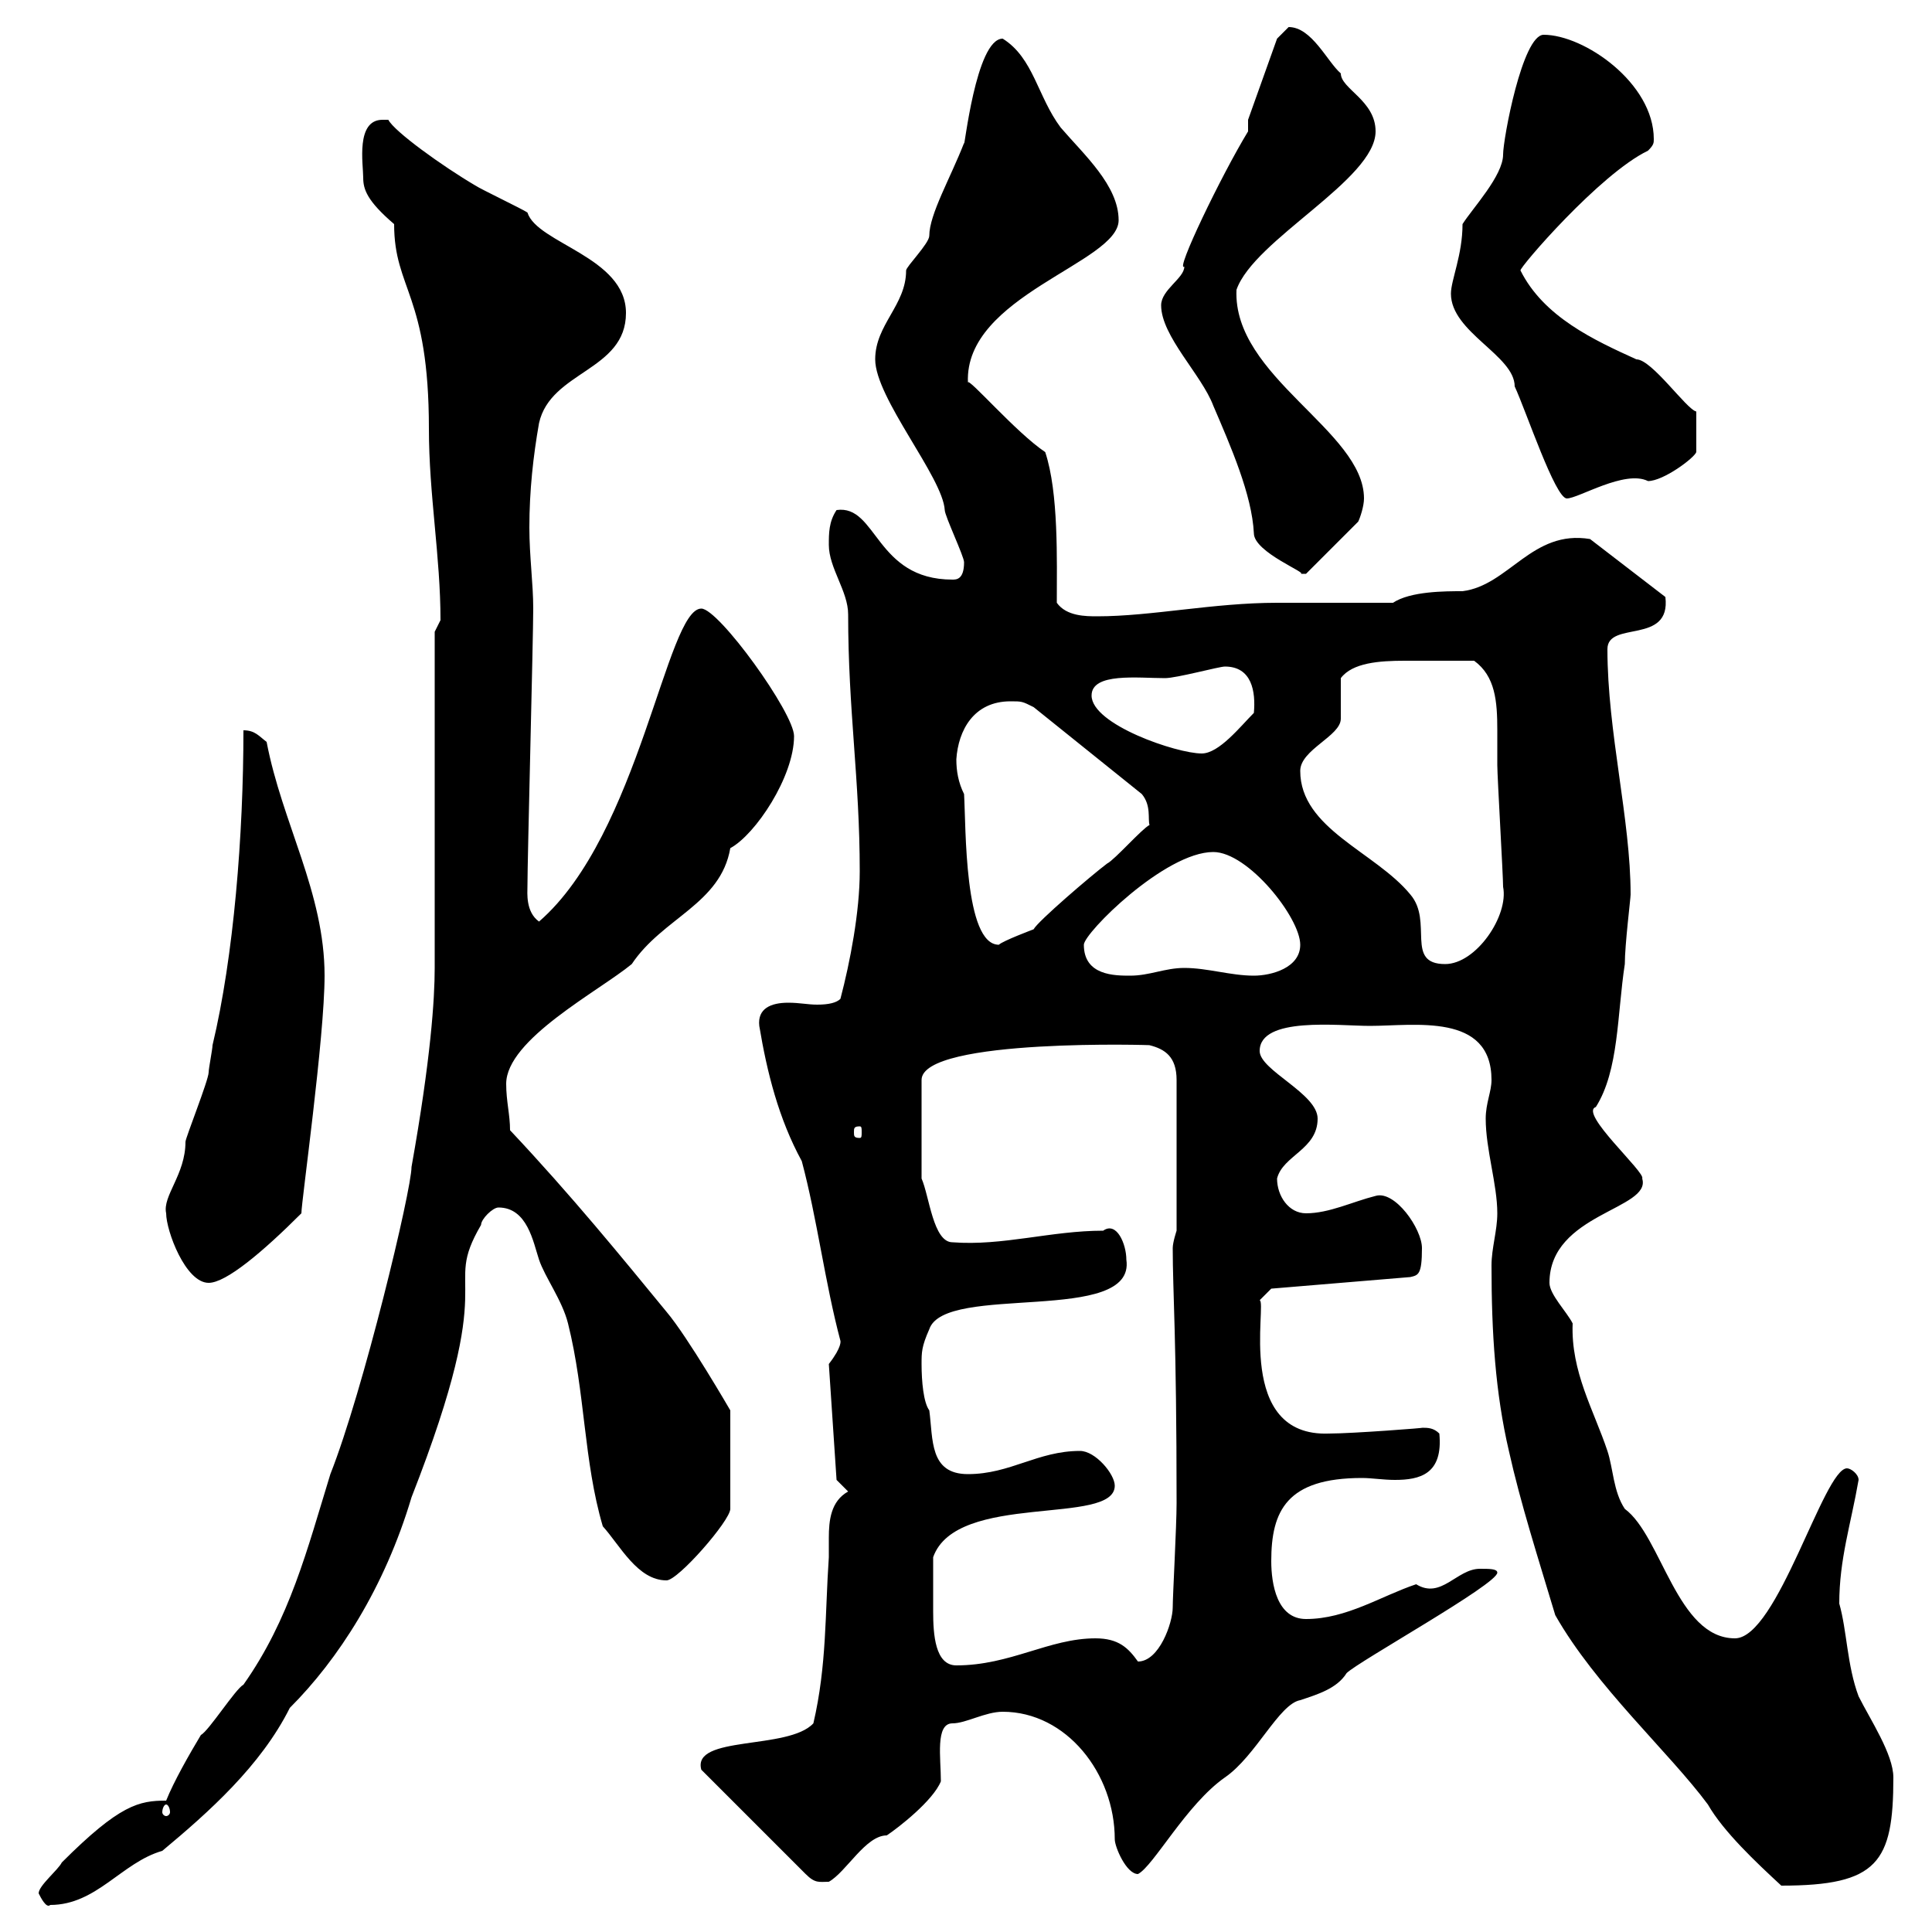 <svg xmlns="http://www.w3.org/2000/svg" xmlns:xlink="http://www.w3.org/1999/xlink" width="300" height="300"><path d="M6 294C6.30 294.60 7.20 296.40 7.80 295.80C15 295.80 18.90 289.20 25.20 287.40C32.40 281.40 40.50 274.20 45 265.20C52.50 257.70 59.70 246.60 63.90 232.50C78 196.50 68.40 201 74.70 190.20C74.70 189.30 76.50 187.50 77.40 187.50C81.90 187.50 82.80 192.90 83.70 195.60C84.60 198.30 87.30 201.90 88.20 205.50C90.90 216.30 90.60 226.80 93.60 237C96.30 240 99 245.40 103.50 245.40C105.30 245.40 113.40 236.10 113.40 234.30L113.40 219C113.40 219 106.80 207.60 103.50 203.70C96.60 195.30 88.80 185.70 79.20 175.50C79.20 173.10 78.60 171 78.60 168.30C78.60 161.40 93 153.90 98.10 149.70C102.90 142.50 111.90 140.40 113.40 131.70C117.30 129.60 123.30 120.60 123.30 114.30C123.30 110.70 111.60 94.50 108.90 94.50C103.50 94.50 99.30 129.60 83.70 143.10C81.60 141.60 81.90 138.60 81.90 137.70C81.90 133.50 82.80 99 82.80 94.50C82.80 90.60 82.20 86.40 82.20 81.90C82.20 76.20 82.80 70.80 83.70 65.70C85.50 57.60 97.20 57.60 97.20 48.60C97.20 39.90 83.40 37.80 81.90 33C81 32.40 74.70 29.40 73.80 28.80C68.70 25.80 61.20 20.40 60.30 18.60C60.30 18.60 59.40 18.60 59.40 18.60C55.20 18.60 56.40 25.50 56.40 27.60C56.40 29.40 57 31.20 61.20 34.80C61.20 45 66.60 45.60 66.60 66.60C66.60 76.80 68.40 86.40 68.40 96.30C68.40 96.30 67.50 98.10 67.50 98.10L67.50 150.30C67.50 155.10 66.90 164.40 63.90 181.20C63.90 184.80 56.40 216 51.30 228.90C47.70 240.60 45 251.40 37.80 261.60C36.60 262.20 32.40 268.80 31.20 269.40C29.40 272.40 27 276.60 25.80 279.60C21.60 279.60 18.60 280.20 9.60 289.20C9 290.40 6 292.80 6 294ZM231.60 196.50C231.60 207 232.20 216.30 234.30 225.30C236.10 233.40 238.80 241.80 241.50 250.80C247.80 261.90 259.20 272.10 265.20 280.20C267.60 284.40 272.70 289.20 276.60 292.80C291.60 292.80 294 289.20 294 276C294 272.40 290.40 267 288.60 263.40C286.80 258.60 286.80 253.20 285.60 249C285.60 242.10 287.40 236.70 288.60 229.80C288.60 228.90 287.40 228 286.80 228C283.20 228 276 254.40 269.40 254.40C260.40 254.40 258 238.50 252.30 234.30C250.50 231.60 250.50 228 249.60 225.30C247.50 219 243.90 213 244.20 205.50C243.30 203.70 240.60 201 240.60 199.20C240.60 188.40 256.50 187.80 255 183C255.60 182.10 245.10 172.80 247.80 171.90C251.40 166.20 251.10 157.50 252.30 149.70C252.30 146.70 253.20 139.50 253.20 138.90C253.20 127.20 249.60 113.70 249.60 100.80C249.60 96.30 259.50 100.20 258.60 92.70L246.90 83.70C237.90 82.20 234.30 90.90 227.10 91.80C224.40 91.80 219 91.80 216.30 93.60C213.60 93.60 201 93.60 198.30 93.60C188.40 93.60 178.80 95.70 170.40 95.70C168.60 95.70 165.60 95.70 164.10 93.60C164.10 87 164.40 76.50 162.30 70.20C157.80 67.20 150.30 58.50 150.30 59.40C149.70 45.90 173.70 40.80 173.70 34.20C173.70 28.80 168.30 24 164.70 19.80C161.10 15 160.50 9 155.70 6C151.50 6 149.70 23.70 149.70 22.20C147.60 27.60 144.30 33.30 144.30 36.60C144.30 37.80 140.70 41.40 140.70 42C140.70 47.40 135.90 50.40 135.90 55.80C135.90 61.80 146.40 74.10 146.70 79.20C146.70 80.10 149.70 86.40 149.70 87.30C149.70 90 148.50 90 147.90 90C135.90 90 136.20 78.30 129.90 79.20C128.70 81 128.70 82.80 128.70 84.60C128.70 88.20 131.70 91.80 131.70 95.40C131.70 110.40 133.50 120.90 133.50 135.30C133.50 141.60 132 149.40 130.50 155.10C129.90 155.70 128.70 156 126.90 156C125.40 156 124.20 155.70 122.40 155.70C119.70 155.70 117.60 156.60 117.90 159.30C119.10 166.50 120.90 173.70 124.50 180.30C126.90 189.30 128.10 199.20 130.50 208.20C130.50 208.20 130.80 209.10 128.70 211.80L129.90 229.80L131.70 231.60C129 233.10 128.70 236.10 128.70 238.80C128.70 240 128.70 241.20 128.70 241.80C128.10 250.50 128.40 258.60 126.30 267.60C122.40 271.80 107.40 269.40 108.90 274.80L125.10 291C126.60 292.50 127.20 292.20 128.70 292.20C131.40 290.70 134.40 285 137.70 285C139.50 283.80 144.90 279.60 146.10 276.60C146.10 273 145.20 267.60 147.90 267.60C150 267.60 153 265.80 155.70 265.80C165.60 265.80 173.10 275.40 173.10 285.60C173.10 286.80 174.90 291 176.70 291C179.10 289.80 184.20 280.20 190.20 276C195 272.70 198.60 264.60 201.90 264C204.60 263.10 207.60 262.20 209.10 259.80C210.90 258 232.50 246 232.50 244.20C232.50 243.60 231.30 243.60 229.80 243.60C226.20 243.60 223.80 248.40 219.90 246C214.50 247.80 209.10 251.40 202.80 251.40C198.30 251.40 197.40 246 197.40 242.40C197.40 234.60 199.80 229.50 211.50 229.50C213 229.50 214.80 229.80 216.60 229.80C220.50 229.80 224.10 228.90 223.50 222.60C222.60 221.70 221.70 221.70 220.80 221.70C221.70 221.70 210 222.60 206.40 222.60C191.70 223.20 196.80 202.20 195.60 201.90L197.40 200.10L219 198.30C220.20 198 220.80 198 220.80 193.80C220.80 190.80 216.60 184.80 213.60 185.70C210 186.60 206.40 188.40 202.80 188.40C200.10 188.40 198.30 185.70 198.30 183C199.20 179.40 204.60 178.50 204.60 173.70C204.60 169.80 195.60 166.20 195.60 163.20C195.60 157.80 207.90 159.30 212.70 159.30C219.60 159.30 231.60 157.20 231.60 167.70C231.60 169.50 230.70 171.30 230.70 173.70C230.70 178.50 232.50 183.90 232.50 188.40C232.50 191.10 231.60 193.80 231.60 196.50ZM25.80 280.20C26.10 280.20 26.40 280.80 26.40 281.40C26.40 281.70 26.10 282 25.80 282C25.50 282 25.20 281.70 25.20 281.40C25.20 280.80 25.50 280.20 25.80 280.20ZM144.90 247.20C144.90 246 144.90 242.40 144.90 241.80C148.50 231.60 173.10 237 173.10 230.70C173.10 228.90 170.10 225.30 167.70 225.30C161.10 225.30 156.90 228.90 150.30 228.90C144.30 228.90 144.90 223.50 144.30 219C143.40 217.80 143.10 214.50 143.10 211.80C143.10 210 143.10 209.10 144.30 206.40C146.70 199.20 176.40 205.80 174.90 195.60C174.90 193.20 173.40 189.60 171.30 191.10C163.20 191.10 155.70 193.50 147.90 192.90C144.90 192.90 144.30 185.70 143.10 183L143.10 167.70C143.10 161.10 180 162.30 178.50 162.30C180.90 162.90 182.70 164.10 182.70 167.70L182.70 191.10C182.70 191.10 182.10 192.90 182.10 193.80C182.10 200.70 182.70 207.60 182.70 233.40C182.70 237 182.10 247.80 182.10 249.60C182.10 252 180 258 176.70 258C175.20 255.90 173.70 254.40 170.10 254.40C162.90 254.40 156.90 258.60 148.50 258.60C145.20 258.60 144.90 253.80 144.90 250.20C144.90 249 144.90 247.80 144.90 247.20ZM25.80 188.40C25.80 191.10 28.80 199.20 32.40 199.20C35.10 199.20 40.80 194.40 46.80 188.40C46.80 186.60 50.40 161.10 50.40 151.50C50.40 138.60 43.80 127.80 41.40 115.20C40.20 114.30 39.60 113.40 37.80 113.40C37.80 129.60 36.30 148.50 33 162.30C33 162.90 32.40 165.90 32.40 166.50C32.40 167.70 28.80 176.70 28.80 177.30C28.80 182.40 25.20 185.70 25.80 188.40ZM133.50 174.90C133.80 174.90 133.80 175.20 133.80 175.80C133.80 176.40 133.80 176.70 133.50 176.70C132.60 176.70 132.60 176.40 132.60 175.80C132.60 175.20 132.60 174.90 133.50 174.90ZM168.30 146.70C168.30 144.90 180.90 132.30 188.40 132.30C193.80 132.30 201.90 142.50 201.90 146.70C201.90 150.30 197.40 151.50 194.70 151.50C191.10 151.50 187.50 150.30 183.90 150.30C180.90 150.30 178.50 151.50 175.50 151.50C173.10 151.50 168.30 151.50 168.30 146.70ZM201.90 119.70C201.90 116.40 208.20 114.30 208.20 111.60C208.20 110.70 208.20 106.20 208.20 105.30C210 102.90 214.20 102.60 218.10 102.60C221.40 102.60 225 102.60 228.90 102.60C232.20 105 232.50 108.90 232.50 113.40C232.50 115.20 232.50 117 232.50 118.80C232.50 120.60 233.40 135.90 233.40 137.70C234.30 142.20 229.20 149.70 224.40 149.70C218.10 149.70 222.60 143.10 219 138.90C213.60 132.30 201.90 128.70 201.90 119.70ZM148.50 117.90C148.80 113.40 151.20 108.90 156.90 108.90C158.70 108.90 158.70 108.90 160.50 109.80L177.30 123.30C178.80 125.10 178.20 127.20 178.50 128.10C177.30 128.70 173.10 133.50 171.90 134.10C169.50 135.90 161.10 143.10 160.50 144.30C160.50 144.30 155.70 146.10 155.10 146.70C149.70 146.70 150 128.40 149.70 123.30C148.80 121.50 148.50 119.70 148.50 117.90ZM169.50 108C169.50 104.40 176.70 105.30 180.90 105.30C182.70 105.30 189.30 103.50 190.20 103.50C194.40 103.50 195 107.40 194.70 110.70C192.60 112.80 189.30 117 186.60 117C182.70 117 169.50 112.50 169.50 108ZM180.30 47.40C180.30 52.20 186.60 58.20 188.40 63C191.10 69.30 194.40 76.80 194.70 82.80C194.70 85.80 203.40 89.10 201.90 89.10C201.90 89.10 201.90 89.10 202.80 89.10L210.90 81C211.20 80.40 211.80 78.60 211.80 77.40C211.80 66.90 191.40 58.50 192 45C194.70 37.20 213.60 27.90 213.60 20.40C213.60 15.60 208.20 13.80 208.20 11.40C206.10 9.60 203.70 4.20 200.10 4.20C200.10 4.20 198.30 6 198.30 6L193.80 18.60L193.80 20.40C189.60 27.30 182.40 42.30 183.90 41.40C183.90 43.20 180.30 45 180.30 47.40ZM225.30 45.60C225.30 51.60 235.20 55.20 235.20 60C237 63.90 241.50 77.40 243.30 77.40C245.10 77.40 252.30 72.90 255.90 74.70C258.30 74.70 263.10 71.10 263.40 70.20L263.40 63.90C261.90 63.60 256.50 55.80 254.10 55.80C247.50 52.80 239.70 49.20 236.10 42C235.80 41.70 248.40 27 255.90 23.40C256.80 22.50 256.80 22.20 256.80 21.60C256.80 12.90 246 5.40 239.70 5.40C236.40 5.40 233.40 21.60 233.40 24C233.40 27.30 228.60 32.40 227.10 34.80C227.10 39.60 225.30 43.50 225.30 45.60Z"/></svg>